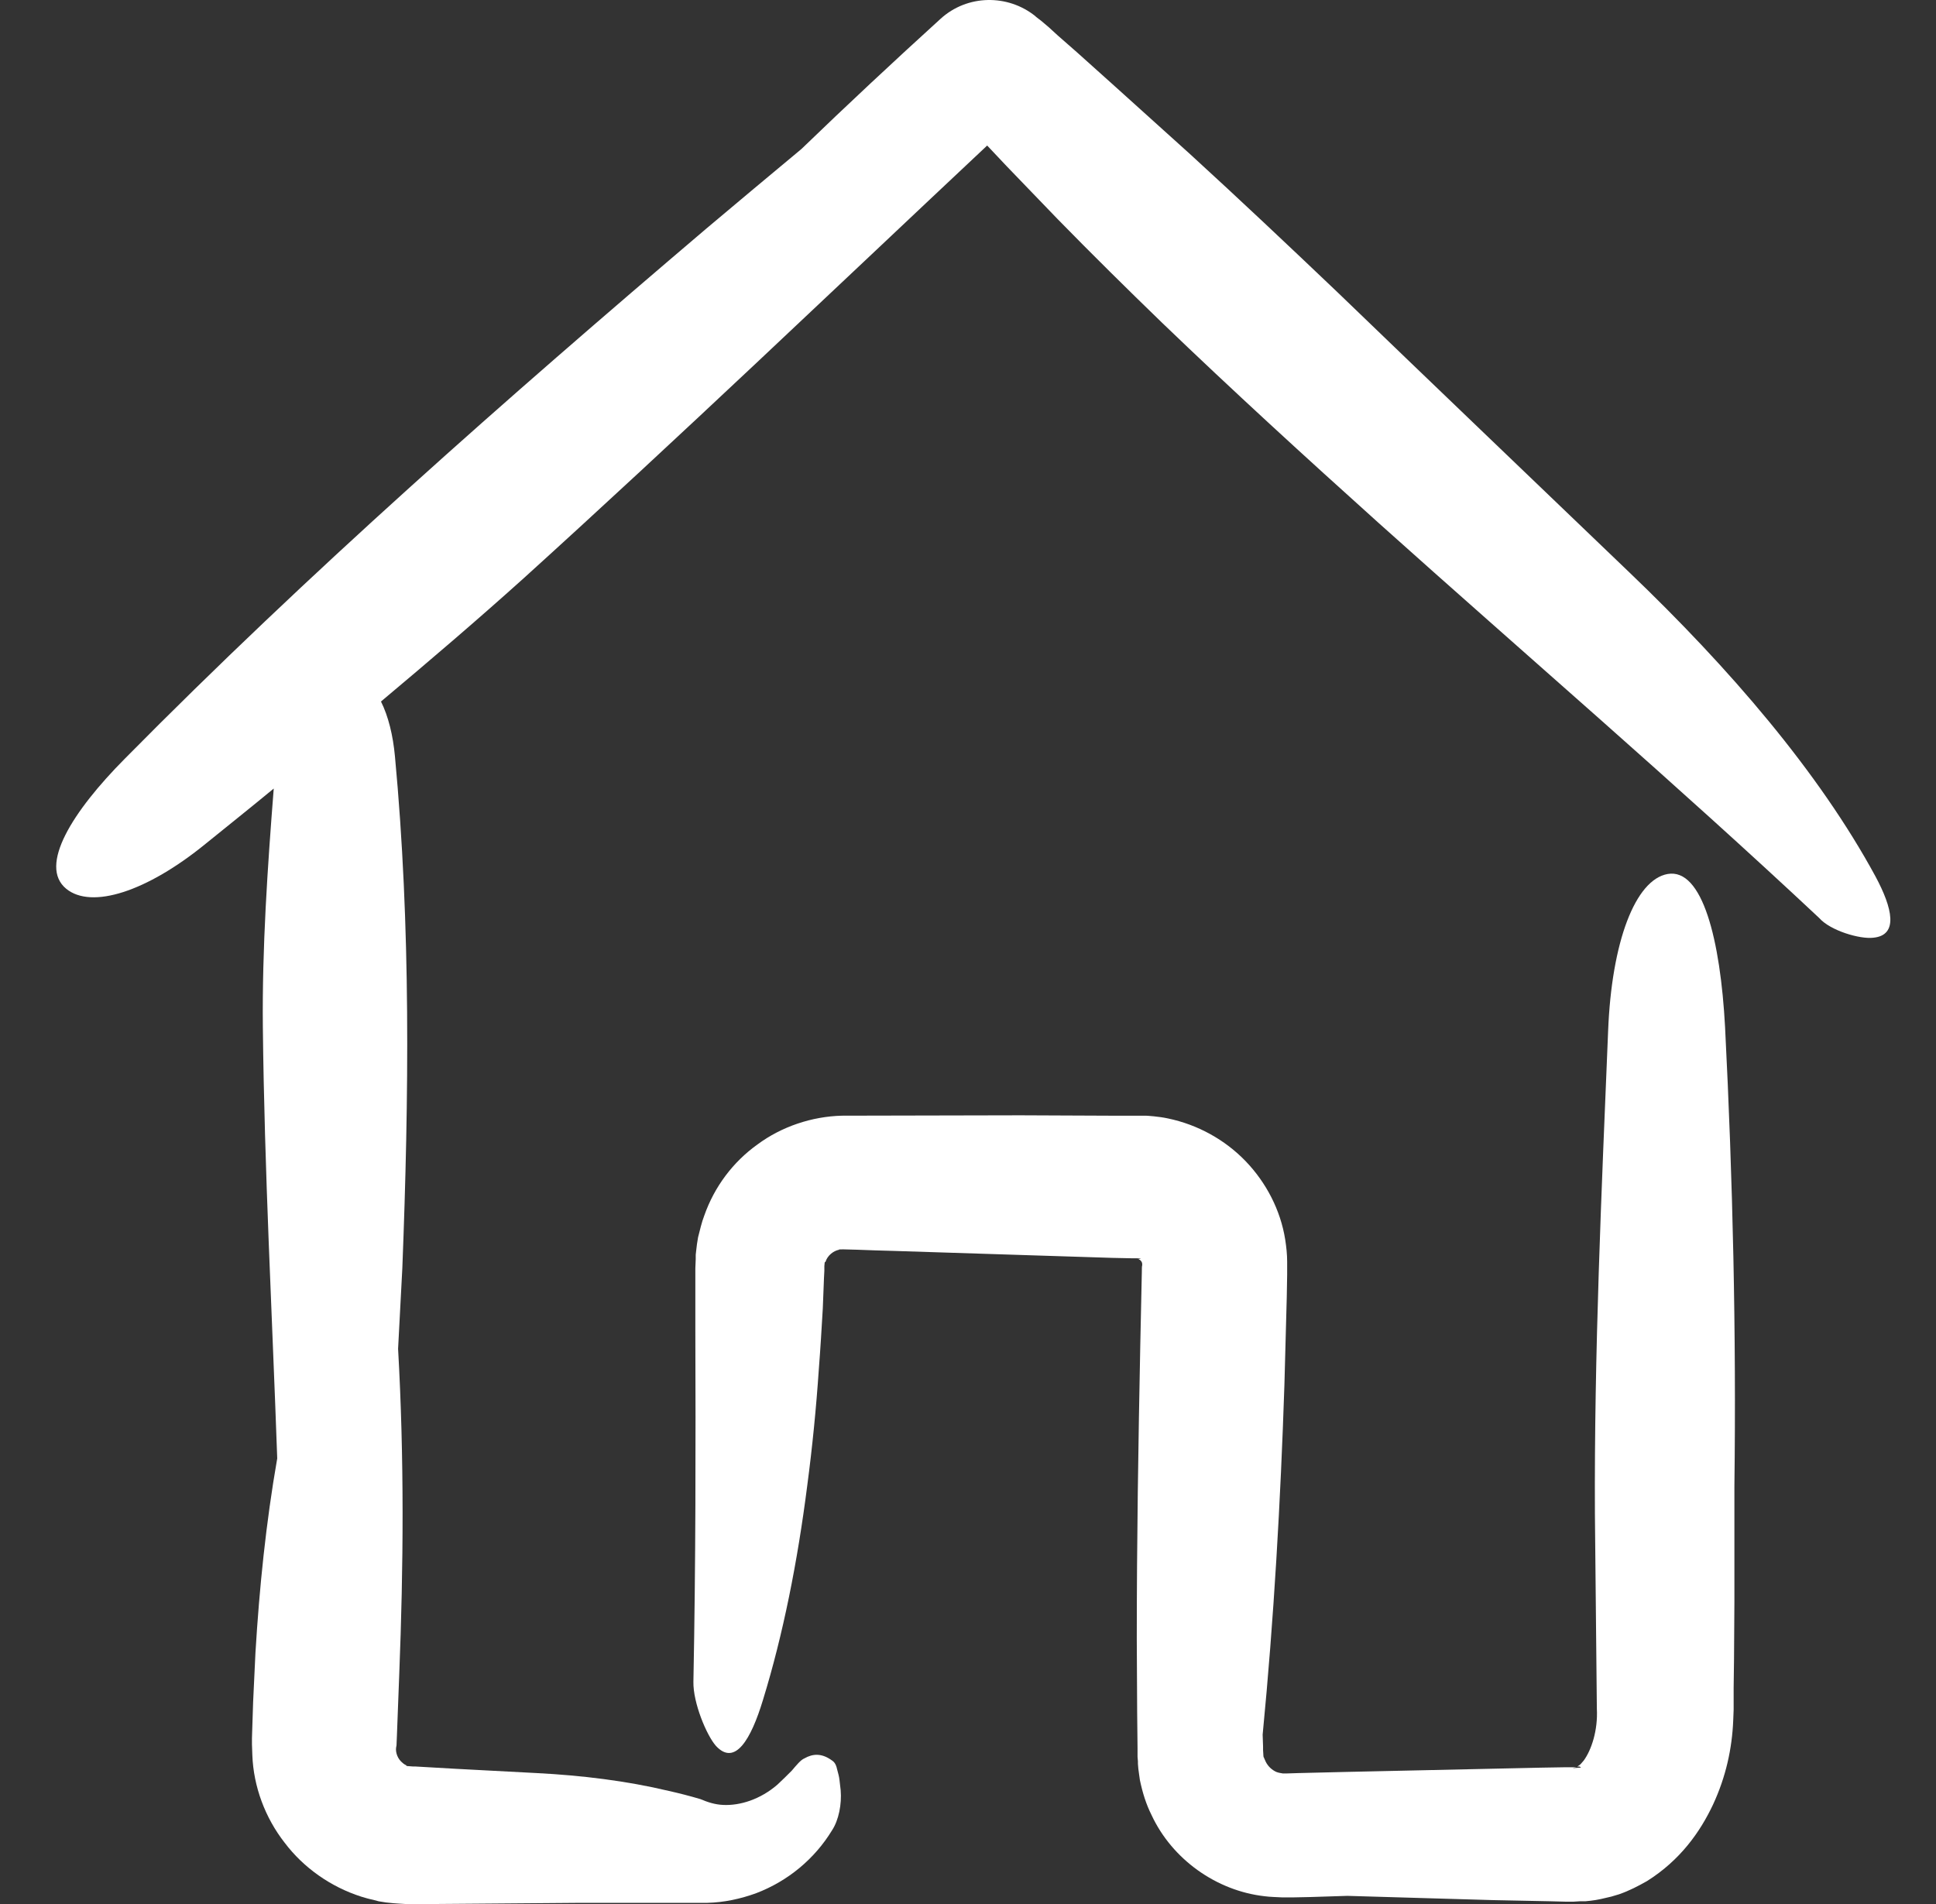 <svg width="61" height="60" viewBox="0 0 61 60" fill="none" xmlns="http://www.w3.org/2000/svg">
<rect x="0" y="0" width="61" height="60" fill="#333333" stroke="none"/>
<g id="fi_158776" clip-path="url(#clip0_6129_652)">
<g id="Group">
<g id="Group_2">
<path id="Vector" d="M54.354 32.366C54.207 29.624 53.644 27.346 52.542 27.542C51.526 27.726 50.779 29.673 50.669 32.489C50.461 37.545 50.228 42.651 50.253 47.72L50.314 53.842C50.351 54.527 50.142 55.152 49.898 55.482C49.836 55.556 49.787 55.617 49.738 55.641C49.714 55.666 49.702 55.666 49.702 55.678H49.689C49.702 55.678 49.726 55.666 49.738 55.666C49.751 55.666 49.775 55.666 49.787 55.678C49.8 55.69 49.836 55.703 49.787 55.703L49.592 55.715H49.567H49.555C49.616 55.703 49.42 55.739 49.677 55.69H49.628H49.53H49.334L48.563 55.703L42.441 55.837L40.911 55.874L40.531 55.886C40.495 55.886 40.458 55.886 40.421 55.886C40.348 55.874 40.274 55.862 40.213 55.837C40.078 55.776 39.956 55.666 39.882 55.519C39.87 55.482 39.846 55.445 39.833 55.409C39.809 55.335 39.833 55.433 39.809 55.347L39.797 55.151V55.139V55.041L39.784 54.662C40.139 51.001 40.348 47.328 40.47 43.63L40.544 40.863L40.556 40.166V39.994C40.556 39.933 40.556 39.896 40.556 39.761C40.556 39.529 40.531 39.296 40.495 39.064C40.348 38.133 39.895 37.264 39.246 36.59C38.597 35.917 37.74 35.44 36.797 35.244C36.515 35.182 36.136 35.158 36.099 35.158H36.013H35.805H35.634H34.936L32.157 35.146L26.525 35.158C25.582 35.182 24.627 35.501 23.868 36.064C23.096 36.615 22.509 37.398 22.191 38.304C22.105 38.525 22.056 38.758 21.995 38.99C21.97 39.137 21.946 39.284 21.933 39.431L21.921 39.541V39.59V39.676L21.909 39.97V40.141V40.484V41.88C21.921 45.589 21.921 49.299 21.848 52.997C21.835 53.658 22.264 54.686 22.558 55.017C23.158 55.666 23.66 54.821 24.039 53.572C24.676 51.503 25.129 49.213 25.435 46.814C25.594 45.614 25.717 44.377 25.802 43.116C25.851 42.492 25.888 41.855 25.925 41.231L25.962 40.276L25.974 40.043V39.921V39.908C25.974 40.08 25.974 39.957 25.974 39.994V39.982V39.957V39.896L25.986 39.774C25.986 39.749 25.998 39.774 25.998 39.774C25.998 39.786 25.998 39.786 26.011 39.761C26.072 39.566 26.255 39.419 26.439 39.382C26.353 39.345 27.455 39.406 28.153 39.419L32.757 39.566L35.058 39.639L35.634 39.651H35.781H35.818H35.83C35.622 39.651 35.781 39.651 35.732 39.651H35.744H35.818L35.952 39.663C35.94 39.663 35.916 39.676 35.903 39.676C35.854 39.663 35.891 39.688 35.891 39.688C35.903 39.7 35.903 39.7 35.916 39.7C35.928 39.712 35.94 39.725 35.952 39.737C35.977 39.761 35.989 39.81 35.989 39.835C35.989 39.847 35.989 39.859 35.989 39.872C35.989 39.908 35.977 39.823 35.977 40.092L35.928 42.394C35.867 45.467 35.818 48.552 35.818 51.638L35.83 53.952L35.842 55.103V55.36L35.854 55.507V55.58L35.867 55.739C35.879 55.862 35.903 55.972 35.916 56.094C36.001 56.498 36.111 56.853 36.283 57.196C36.932 58.592 38.327 59.584 39.846 59.755C40.029 59.78 40.225 59.78 40.409 59.792H40.715L41.29 59.78L42.453 59.743C43.984 59.792 45.514 59.829 47.045 59.877L48.869 59.914L49.322 59.926H49.555H49.579L49.775 59.914H49.836H49.947C49.959 59.914 50.24 59.89 50.449 59.841C50.559 59.816 50.669 59.792 50.767 59.767L51.012 59.694C51.33 59.584 51.612 59.437 51.893 59.278C52.946 58.617 53.571 57.723 53.975 56.866C54.379 55.996 54.575 55.103 54.611 54.209L54.624 53.878V53.646V53.193L54.636 52.287L54.648 50.474V46.838C54.709 42.026 54.599 37.19 54.354 32.366Z" fill="white"/>
<path id="Vector_2" d="M59.019 29.55C59.827 29.477 59.631 28.62 59.092 27.616C57.305 24.322 54.489 21.053 51.342 18.041C48.281 15.103 45.208 12.165 42.147 9.214C40.605 7.745 39.062 6.288 37.495 4.855L35.12 2.713L33.932 1.647L33.332 1.121L33.038 0.852L32.806 0.656L32.646 0.533L32.622 0.509C31.753 -0.189 30.479 -0.177 29.634 0.594C28.153 1.941 26.684 3.312 25.251 4.696C24.247 5.529 23.243 6.373 22.252 7.206C15.934 12.581 9.726 18.041 3.935 23.906C2.282 25.571 1.205 27.285 2.087 28.008C2.882 28.657 4.621 28.106 6.482 26.587C7.192 26.012 7.914 25.436 8.625 24.849C8.429 27.346 8.257 29.869 8.282 32.366C8.331 36.897 8.576 41.427 8.735 45.957C8.38 47.989 8.172 50.034 8.049 52.078L7.976 53.621L7.951 54.392L7.939 54.772V54.968L7.951 55.311C7.988 56.303 8.355 57.282 8.967 58.066C9.567 58.861 10.424 59.461 11.379 59.767C11.502 59.804 11.624 59.841 11.747 59.865L11.93 59.914L12.163 59.951L12.396 59.975L12.579 59.988L12.775 60H12.995H13.093H13.289H13.681L15.224 59.988L18.321 59.963H21.407H21.799H21.994H22.092H22.288C22.803 59.951 23.329 59.841 23.831 59.657C24.823 59.278 25.668 58.58 26.218 57.674C26.427 57.355 26.525 56.853 26.488 56.413C26.476 56.303 26.463 56.205 26.451 56.094C26.439 55.972 26.402 55.862 26.378 55.764C26.329 55.519 26.231 55.494 26.169 55.445C25.876 55.249 25.606 55.262 25.349 55.409C25.227 55.458 25.092 55.629 24.945 55.8C24.798 55.947 24.651 56.094 24.492 56.241C23.953 56.706 23.317 56.902 22.79 56.878C22.521 56.866 22.301 56.792 22.068 56.694C21.737 56.596 21.407 56.511 21.076 56.437C19.742 56.119 18.334 55.947 16.913 55.874L14.354 55.739L13.081 55.666H12.995H12.971H12.959C12.995 55.666 12.861 55.666 13.044 55.666H13.008L12.849 55.654C12.775 55.654 12.8 55.641 12.8 55.641C12.812 55.641 12.812 55.641 12.824 55.641C12.775 55.617 12.726 55.592 12.689 55.556C12.53 55.433 12.457 55.225 12.481 55.066C12.481 55.041 12.493 55.029 12.493 55.005L12.506 54.699L12.53 54.062L12.579 52.776C12.714 49.36 12.738 45.944 12.543 42.504L12.677 39.957C12.885 34.57 12.947 29.195 12.444 23.833C12.383 23.172 12.236 22.572 12.004 22.106C13.522 20.833 15.028 19.547 16.497 18.225C21.431 13.756 26.255 9.14 31.104 4.586L31.716 5.235L33.32 6.9C34.397 8.002 35.499 9.091 36.613 10.169C38.842 12.312 41.131 14.405 43.445 16.486C48.073 20.637 52.799 24.69 57.317 28.926C57.672 29.33 58.603 29.599 59.019 29.55Z" fill="white"/>
</g>
</g>
</g>
<defs>
<clipPath id="clip0_6129_652">
<rect width="60" height="60" fill="white" transform="translate(0.667)"/>
</clipPath>
</defs>
</svg>
